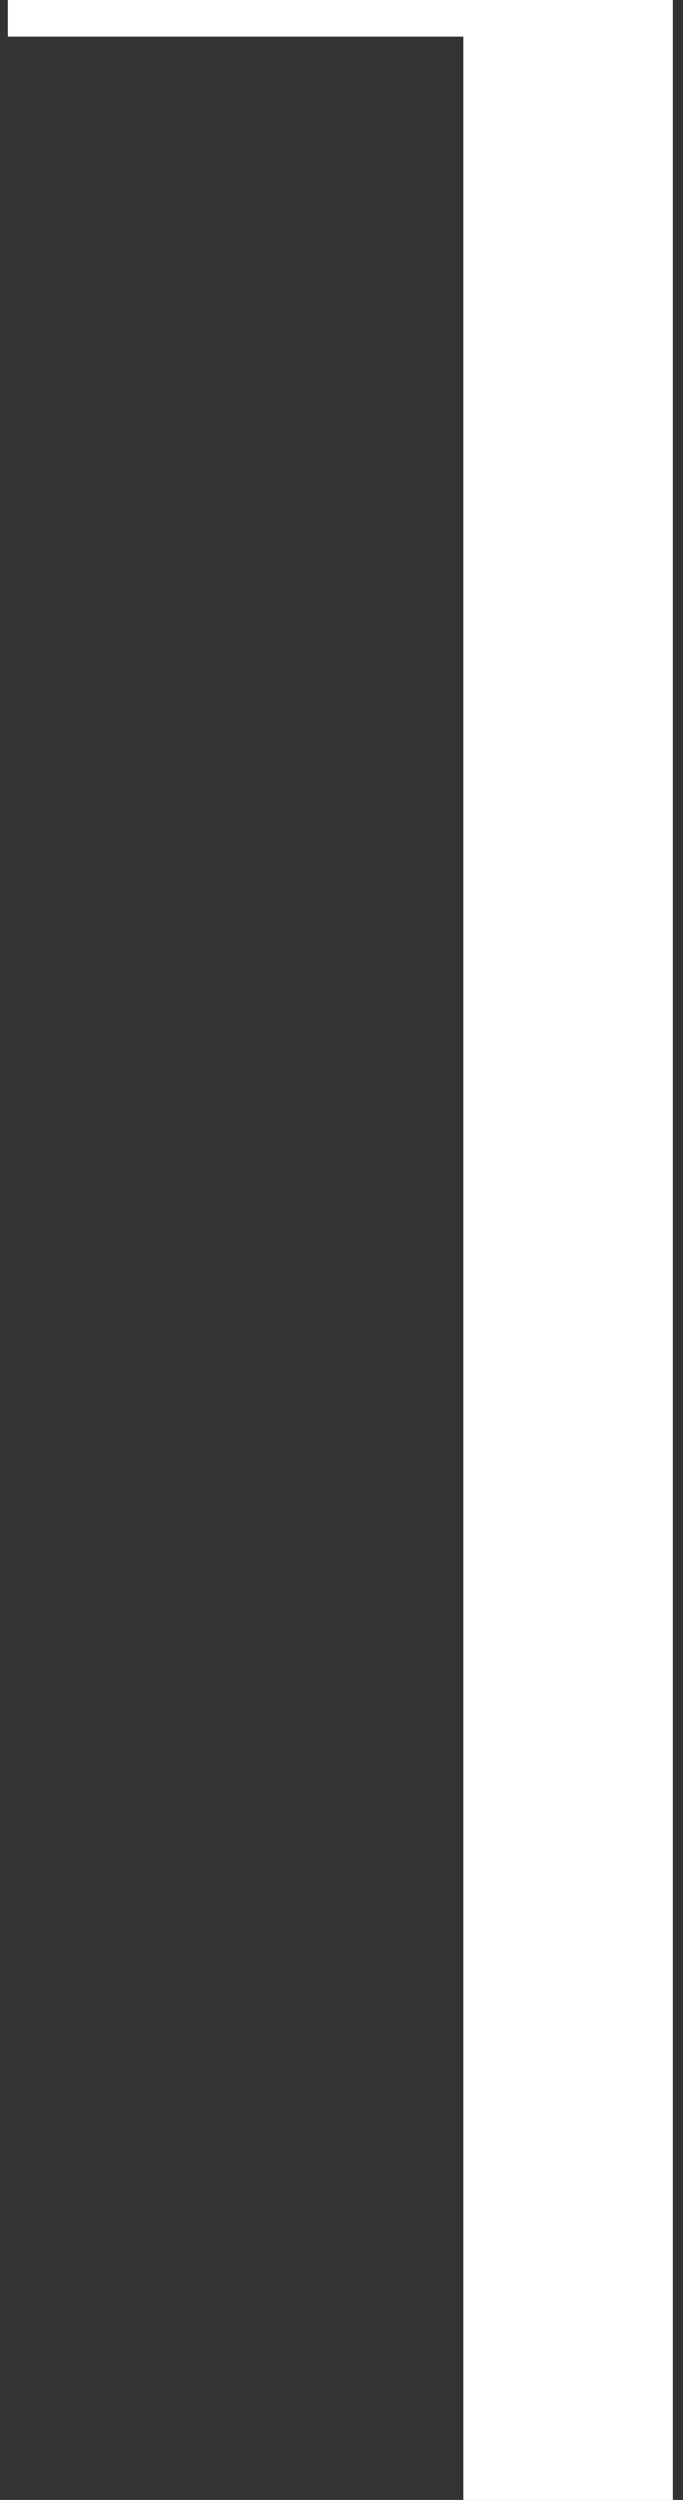 <?xml version="1.0" encoding="UTF-8"?> <svg xmlns="http://www.w3.org/2000/svg" width="38" height="139" viewBox="0 0 38 139" fill="none"><rect x="0" y="0" width="38" height="139" fill="#333333" stroke="none"/><path d="M25.778 139V2.037H0.436V0H37.435V139H25.778Z" fill="white"></path></svg> 
